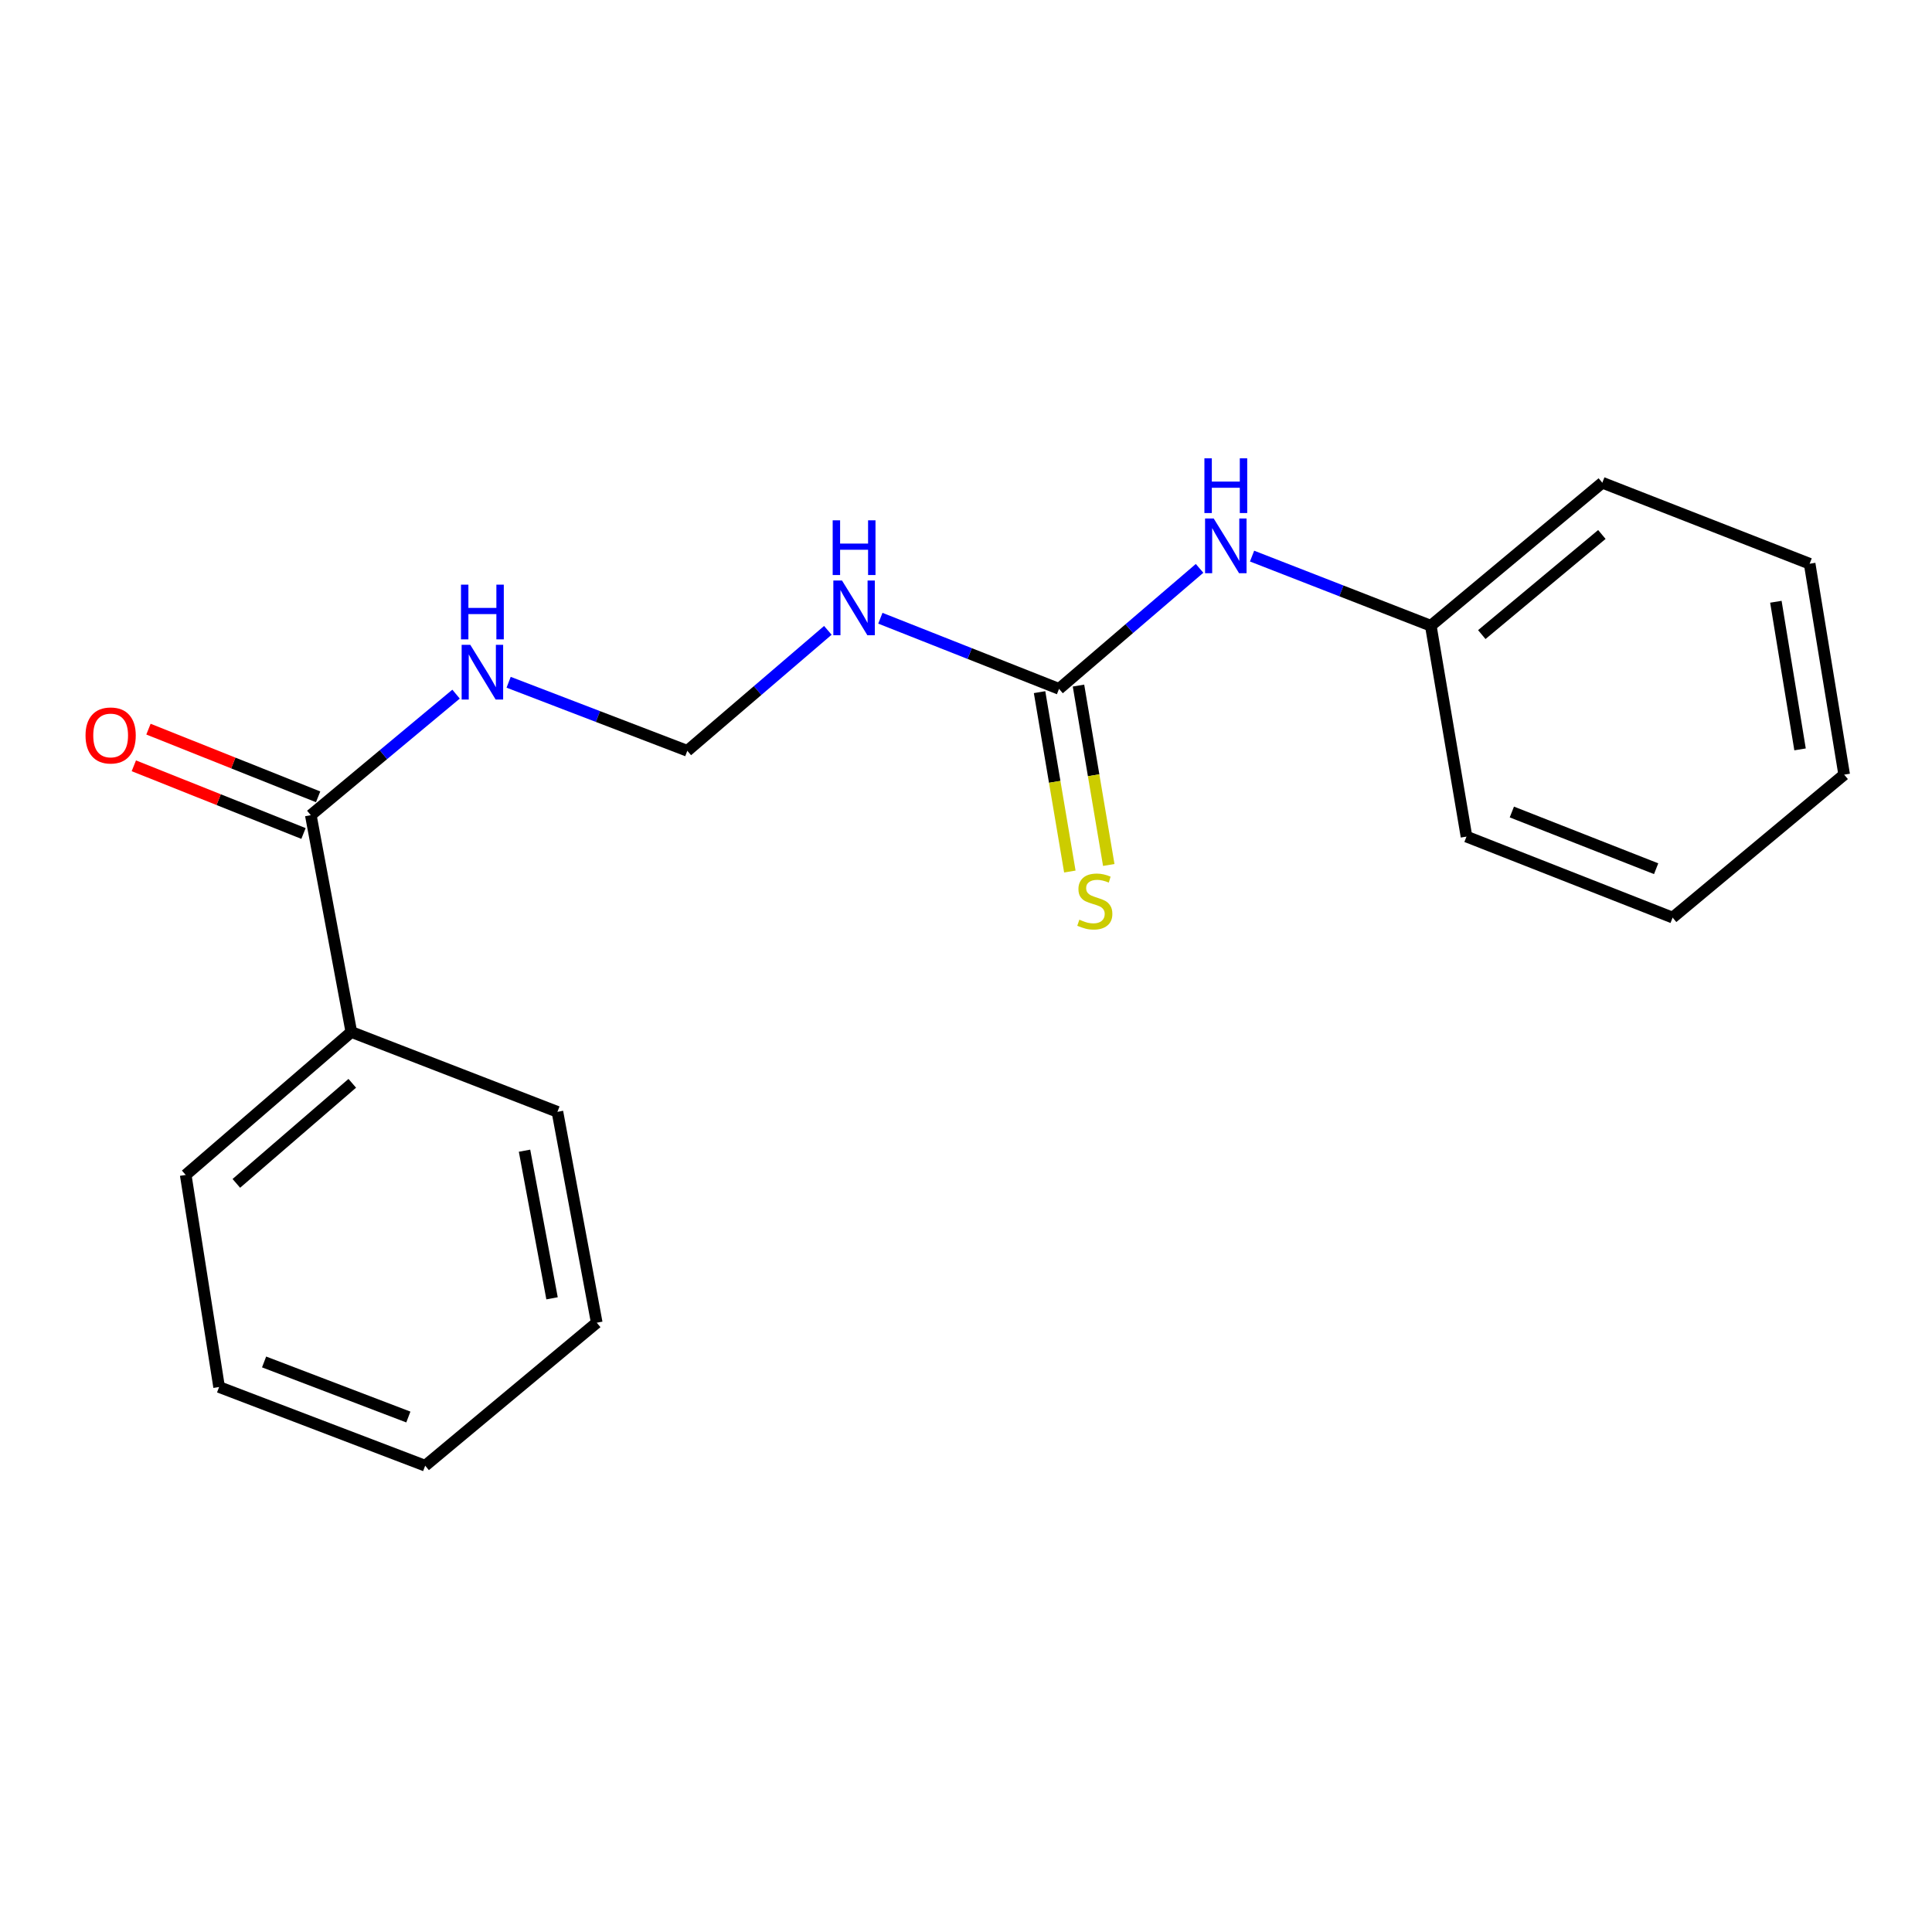 <?xml version='1.0' encoding='iso-8859-1'?>
<svg version='1.1' baseProfile='full'
              xmlns='http://www.w3.org/2000/svg'
                      xmlns:rdkit='http://www.rdkit.org/xml'
                      xmlns:xlink='http://www.w3.org/1999/xlink'
                  xml:space='preserve'
width='1000px' height='1000px' viewBox='0 0 1000 1000'>
<!-- END OF HEADER -->
<rect style='opacity:1.0;fill:#FFFFFF;stroke:none' width='1000' height='1000' x='0' y='0'> </rect>
<path class='bond-0' d='M 548.152,356.553 L 501.91,338.276' style='fill:none;fill-rule:evenodd;stroke:#000000;stroke-width:6px;stroke-linecap:butt;stroke-linejoin:miter;stroke-opacity:1' />
<path class='bond-0' d='M 501.91,338.276 L 455.668,319.999' style='fill:none;fill-rule:evenodd;stroke:#0000FF;stroke-width:6px;stroke-linecap:butt;stroke-linejoin:miter;stroke-opacity:1' />
<path class='bond-3' d='M 548.152,356.553 L 584.524,325.37' style='fill:none;fill-rule:evenodd;stroke:#000000;stroke-width:6px;stroke-linecap:butt;stroke-linejoin:miter;stroke-opacity:1' />
<path class='bond-3' d='M 584.524,325.37 L 620.897,294.186' style='fill:none;fill-rule:evenodd;stroke:#0000FF;stroke-width:6px;stroke-linecap:butt;stroke-linejoin:miter;stroke-opacity:1' />
<path class='bond-4' d='M 538.08,358.253 L 545.915,404.679' style='fill:none;fill-rule:evenodd;stroke:#000000;stroke-width:6px;stroke-linecap:butt;stroke-linejoin:miter;stroke-opacity:1' />
<path class='bond-4' d='M 545.915,404.679 L 553.75,451.104' style='fill:none;fill-rule:evenodd;stroke:#CCCC00;stroke-width:6px;stroke-linecap:butt;stroke-linejoin:miter;stroke-opacity:1' />
<path class='bond-4' d='M 558.225,354.853 L 566.06,401.279' style='fill:none;fill-rule:evenodd;stroke:#000000;stroke-width:6px;stroke-linecap:butt;stroke-linejoin:miter;stroke-opacity:1' />
<path class='bond-4' d='M 566.06,401.279 L 573.895,447.704' style='fill:none;fill-rule:evenodd;stroke:#CCCC00;stroke-width:6px;stroke-linecap:butt;stroke-linejoin:miter;stroke-opacity:1' />
<path class='bond-5' d='M 428.494,326.268 L 392.122,357.443' style='fill:none;fill-rule:evenodd;stroke:#0000FF;stroke-width:6px;stroke-linecap:butt;stroke-linejoin:miter;stroke-opacity:1' />
<path class='bond-5' d='M 392.122,357.443 L 355.749,388.617' style='fill:none;fill-rule:evenodd;stroke:#000000;stroke-width:6px;stroke-linecap:butt;stroke-linejoin:miter;stroke-opacity:1' />
<path class='bond-1' d='M 160.872,421.929 L 198.464,390.606' style='fill:none;fill-rule:evenodd;stroke:#000000;stroke-width:6px;stroke-linecap:butt;stroke-linejoin:miter;stroke-opacity:1' />
<path class='bond-1' d='M 198.464,390.606 L 236.055,359.284' style='fill:none;fill-rule:evenodd;stroke:#0000FF;stroke-width:6px;stroke-linecap:butt;stroke-linejoin:miter;stroke-opacity:1' />
<path class='bond-6' d='M 164.658,412.441 L 120.751,394.923' style='fill:none;fill-rule:evenodd;stroke:#000000;stroke-width:6px;stroke-linecap:butt;stroke-linejoin:miter;stroke-opacity:1' />
<path class='bond-6' d='M 120.751,394.923 L 76.845,377.404' style='fill:none;fill-rule:evenodd;stroke:#FF0000;stroke-width:6px;stroke-linecap:butt;stroke-linejoin:miter;stroke-opacity:1' />
<path class='bond-6' d='M 157.087,431.416 L 113.18,413.898' style='fill:none;fill-rule:evenodd;stroke:#000000;stroke-width:6px;stroke-linecap:butt;stroke-linejoin:miter;stroke-opacity:1' />
<path class='bond-6' d='M 113.18,413.898 L 69.274,396.379' style='fill:none;fill-rule:evenodd;stroke:#FF0000;stroke-width:6px;stroke-linecap:butt;stroke-linejoin:miter;stroke-opacity:1' />
<path class='bond-7' d='M 160.872,421.929 L 181.847,534.156' style='fill:none;fill-rule:evenodd;stroke:#000000;stroke-width:6px;stroke-linecap:butt;stroke-linejoin:miter;stroke-opacity:1' />
<path class='bond-2' d='M 263.265,353.137 L 309.507,370.877' style='fill:none;fill-rule:evenodd;stroke:#0000FF;stroke-width:6px;stroke-linecap:butt;stroke-linejoin:miter;stroke-opacity:1' />
<path class='bond-2' d='M 309.507,370.877 L 355.749,388.617' style='fill:none;fill-rule:evenodd;stroke:#000000;stroke-width:6px;stroke-linecap:butt;stroke-linejoin:miter;stroke-opacity:1' />
<path class='bond-8' d='M 648.066,287.834 L 694.322,305.856' style='fill:none;fill-rule:evenodd;stroke:#0000FF;stroke-width:6px;stroke-linecap:butt;stroke-linejoin:miter;stroke-opacity:1' />
<path class='bond-8' d='M 694.322,305.856 L 740.578,323.877' style='fill:none;fill-rule:evenodd;stroke:#000000;stroke-width:6px;stroke-linecap:butt;stroke-linejoin:miter;stroke-opacity:1' />
<path class='bond-9' d='M 181.847,534.156 L 96.121,608.146' style='fill:none;fill-rule:evenodd;stroke:#000000;stroke-width:6px;stroke-linecap:butt;stroke-linejoin:miter;stroke-opacity:1' />
<path class='bond-9' d='M 182.337,560.72 L 122.329,612.513' style='fill:none;fill-rule:evenodd;stroke:#000000;stroke-width:6px;stroke-linecap:butt;stroke-linejoin:miter;stroke-opacity:1' />
<path class='bond-10' d='M 181.847,534.156 L 288.524,575.481' style='fill:none;fill-rule:evenodd;stroke:#000000;stroke-width:6px;stroke-linecap:butt;stroke-linejoin:miter;stroke-opacity:1' />
<path class='bond-11' d='M 740.578,323.877 L 829.356,249.853' style='fill:none;fill-rule:evenodd;stroke:#000000;stroke-width:6px;stroke-linecap:butt;stroke-linejoin:miter;stroke-opacity:1' />
<path class='bond-11' d='M 766.978,328.465 L 829.123,276.648' style='fill:none;fill-rule:evenodd;stroke:#000000;stroke-width:6px;stroke-linecap:butt;stroke-linejoin:miter;stroke-opacity:1' />
<path class='bond-12' d='M 740.578,323.877 L 759.055,433.017' style='fill:none;fill-rule:evenodd;stroke:#000000;stroke-width:6px;stroke-linecap:butt;stroke-linejoin:miter;stroke-opacity:1' />
<path class='bond-14' d='M 96.121,608.146 L 113.407,717.922' style='fill:none;fill-rule:evenodd;stroke:#000000;stroke-width:6px;stroke-linecap:butt;stroke-linejoin:miter;stroke-opacity:1' />
<path class='bond-13' d='M 288.524,575.481 L 308.874,684.632' style='fill:none;fill-rule:evenodd;stroke:#000000;stroke-width:6px;stroke-linecap:butt;stroke-linejoin:miter;stroke-opacity:1' />
<path class='bond-13' d='M 271.493,595.598 L 285.738,672.004' style='fill:none;fill-rule:evenodd;stroke:#000000;stroke-width:6px;stroke-linecap:butt;stroke-linejoin:miter;stroke-opacity:1' />
<path class='bond-16' d='M 829.356,249.853 L 936.669,291.791' style='fill:none;fill-rule:evenodd;stroke:#000000;stroke-width:6px;stroke-linecap:butt;stroke-linejoin:miter;stroke-opacity:1' />
<path class='bond-15' d='M 759.055,433.017 L 865.744,474.944' style='fill:none;fill-rule:evenodd;stroke:#000000;stroke-width:6px;stroke-linecap:butt;stroke-linejoin:miter;stroke-opacity:1' />
<path class='bond-15' d='M 782.531,420.292 L 857.213,449.641' style='fill:none;fill-rule:evenodd;stroke:#000000;stroke-width:6px;stroke-linecap:butt;stroke-linejoin:miter;stroke-opacity:1' />
<path class='bond-18' d='M 308.874,684.632 L 220.073,758.645' style='fill:none;fill-rule:evenodd;stroke:#000000;stroke-width:6px;stroke-linecap:butt;stroke-linejoin:miter;stroke-opacity:1' />
<path class='bond-20' d='M 113.407,717.922 L 220.073,758.645' style='fill:none;fill-rule:evenodd;stroke:#000000;stroke-width:6px;stroke-linecap:butt;stroke-linejoin:miter;stroke-opacity:1' />
<path class='bond-20' d='M 136.694,704.944 L 211.36,733.45' style='fill:none;fill-rule:evenodd;stroke:#000000;stroke-width:6px;stroke-linecap:butt;stroke-linejoin:miter;stroke-opacity:1' />
<path class='bond-17' d='M 865.744,474.944 L 954.545,400.954' style='fill:none;fill-rule:evenodd;stroke:#000000;stroke-width:6px;stroke-linecap:butt;stroke-linejoin:miter;stroke-opacity:1' />
<path class='bond-19' d='M 936.669,291.791 L 954.545,400.954' style='fill:none;fill-rule:evenodd;stroke:#000000;stroke-width:6px;stroke-linecap:butt;stroke-linejoin:miter;stroke-opacity:1' />
<path class='bond-19' d='M 919.19,311.467 L 931.703,387.881' style='fill:none;fill-rule:evenodd;stroke:#000000;stroke-width:6px;stroke-linecap:butt;stroke-linejoin:miter;stroke-opacity:1' />
<path  class='atom-1' d='M 435.816 300.467
L 445.096 315.467
Q 446.016 316.947, 447.496 319.627
Q 448.976 322.307, 449.056 322.467
L 449.056 300.467
L 452.816 300.467
L 452.816 328.787
L 448.936 328.787
L 438.976 312.387
Q 437.816 310.467, 436.576 308.267
Q 435.376 306.067, 435.016 305.387
L 435.016 328.787
L 431.336 328.787
L 431.336 300.467
L 435.816 300.467
' fill='#0000FF'/>
<path  class='atom-1' d='M 430.996 269.315
L 434.836 269.315
L 434.836 281.355
L 449.316 281.355
L 449.316 269.315
L 453.156 269.315
L 453.156 297.635
L 449.316 297.635
L 449.316 284.555
L 434.836 284.555
L 434.836 297.635
L 430.996 297.635
L 430.996 269.315
' fill='#0000FF'/>
<path  class='atom-3' d='M 243.425 333.767
L 252.705 348.767
Q 253.625 350.247, 255.105 352.927
Q 256.585 355.607, 256.665 355.767
L 256.665 333.767
L 260.425 333.767
L 260.425 362.087
L 256.545 362.087
L 246.585 345.687
Q 245.425 343.767, 244.185 341.567
Q 242.985 339.367, 242.625 338.687
L 242.625 362.087
L 238.945 362.087
L 238.945 333.767
L 243.425 333.767
' fill='#0000FF'/>
<path  class='atom-3' d='M 238.605 302.615
L 242.445 302.615
L 242.445 314.655
L 256.925 314.655
L 256.925 302.615
L 260.765 302.615
L 260.765 330.935
L 256.925 330.935
L 256.925 317.855
L 242.445 317.855
L 242.445 330.935
L 238.605 330.935
L 238.605 302.615
' fill='#0000FF'/>
<path  class='atom-4' d='M 628.219 268.381
L 637.499 283.381
Q 638.419 284.861, 639.899 287.541
Q 641.379 290.221, 641.459 290.381
L 641.459 268.381
L 645.219 268.381
L 645.219 296.701
L 641.339 296.701
L 631.379 280.301
Q 630.219 278.381, 628.979 276.181
Q 627.779 273.981, 627.419 273.301
L 627.419 296.701
L 623.739 296.701
L 623.739 268.381
L 628.219 268.381
' fill='#0000FF'/>
<path  class='atom-4' d='M 623.399 237.229
L 627.239 237.229
L 627.239 249.269
L 641.719 249.269
L 641.719 237.229
L 645.559 237.229
L 645.559 265.549
L 641.719 265.549
L 641.719 252.469
L 627.239 252.469
L 627.239 265.549
L 623.399 265.549
L 623.399 237.229
' fill='#0000FF'/>
<path  class='atom-5' d='M 558.675 476.027
Q 558.995 476.147, 560.315 476.707
Q 561.635 477.267, 563.075 477.627
Q 564.555 477.947, 565.995 477.947
Q 568.675 477.947, 570.235 476.667
Q 571.795 475.347, 571.795 473.067
Q 571.795 471.507, 570.995 470.547
Q 570.235 469.587, 569.035 469.067
Q 567.835 468.547, 565.835 467.947
Q 563.315 467.187, 561.795 466.467
Q 560.315 465.747, 559.235 464.227
Q 558.195 462.707, 558.195 460.147
Q 558.195 456.587, 560.595 454.387
Q 563.035 452.187, 567.835 452.187
Q 571.115 452.187, 574.835 453.747
L 573.915 456.827
Q 570.515 455.427, 567.955 455.427
Q 565.195 455.427, 563.675 456.587
Q 562.155 457.707, 562.195 459.667
Q 562.195 461.187, 562.955 462.107
Q 563.755 463.027, 564.875 463.547
Q 566.035 464.067, 567.955 464.667
Q 570.515 465.467, 572.035 466.267
Q 573.555 467.067, 574.635 468.707
Q 575.755 470.307, 575.755 473.067
Q 575.755 476.987, 573.115 479.107
Q 570.515 481.187, 566.155 481.187
Q 563.635 481.187, 561.715 480.627
Q 559.835 480.107, 557.595 479.187
L 558.675 476.027
' fill='#CCCC00'/>
<path  class='atom-7' d='M 44.271 380.672
Q 44.271 373.872, 47.631 370.072
Q 50.991 366.272, 57.271 366.272
Q 63.551 366.272, 66.911 370.072
Q 70.271 373.872, 70.271 380.672
Q 70.271 387.552, 66.871 391.472
Q 63.471 395.352, 57.271 395.352
Q 51.031 395.352, 47.631 391.472
Q 44.271 387.592, 44.271 380.672
M 57.271 392.152
Q 61.591 392.152, 63.911 389.272
Q 66.271 386.352, 66.271 380.672
Q 66.271 375.112, 63.911 372.312
Q 61.591 369.472, 57.271 369.472
Q 52.951 369.472, 50.591 372.272
Q 48.271 375.072, 48.271 380.672
Q 48.271 386.392, 50.591 389.272
Q 52.951 392.152, 57.271 392.152
' fill='#FF0000'/>
</svg>
